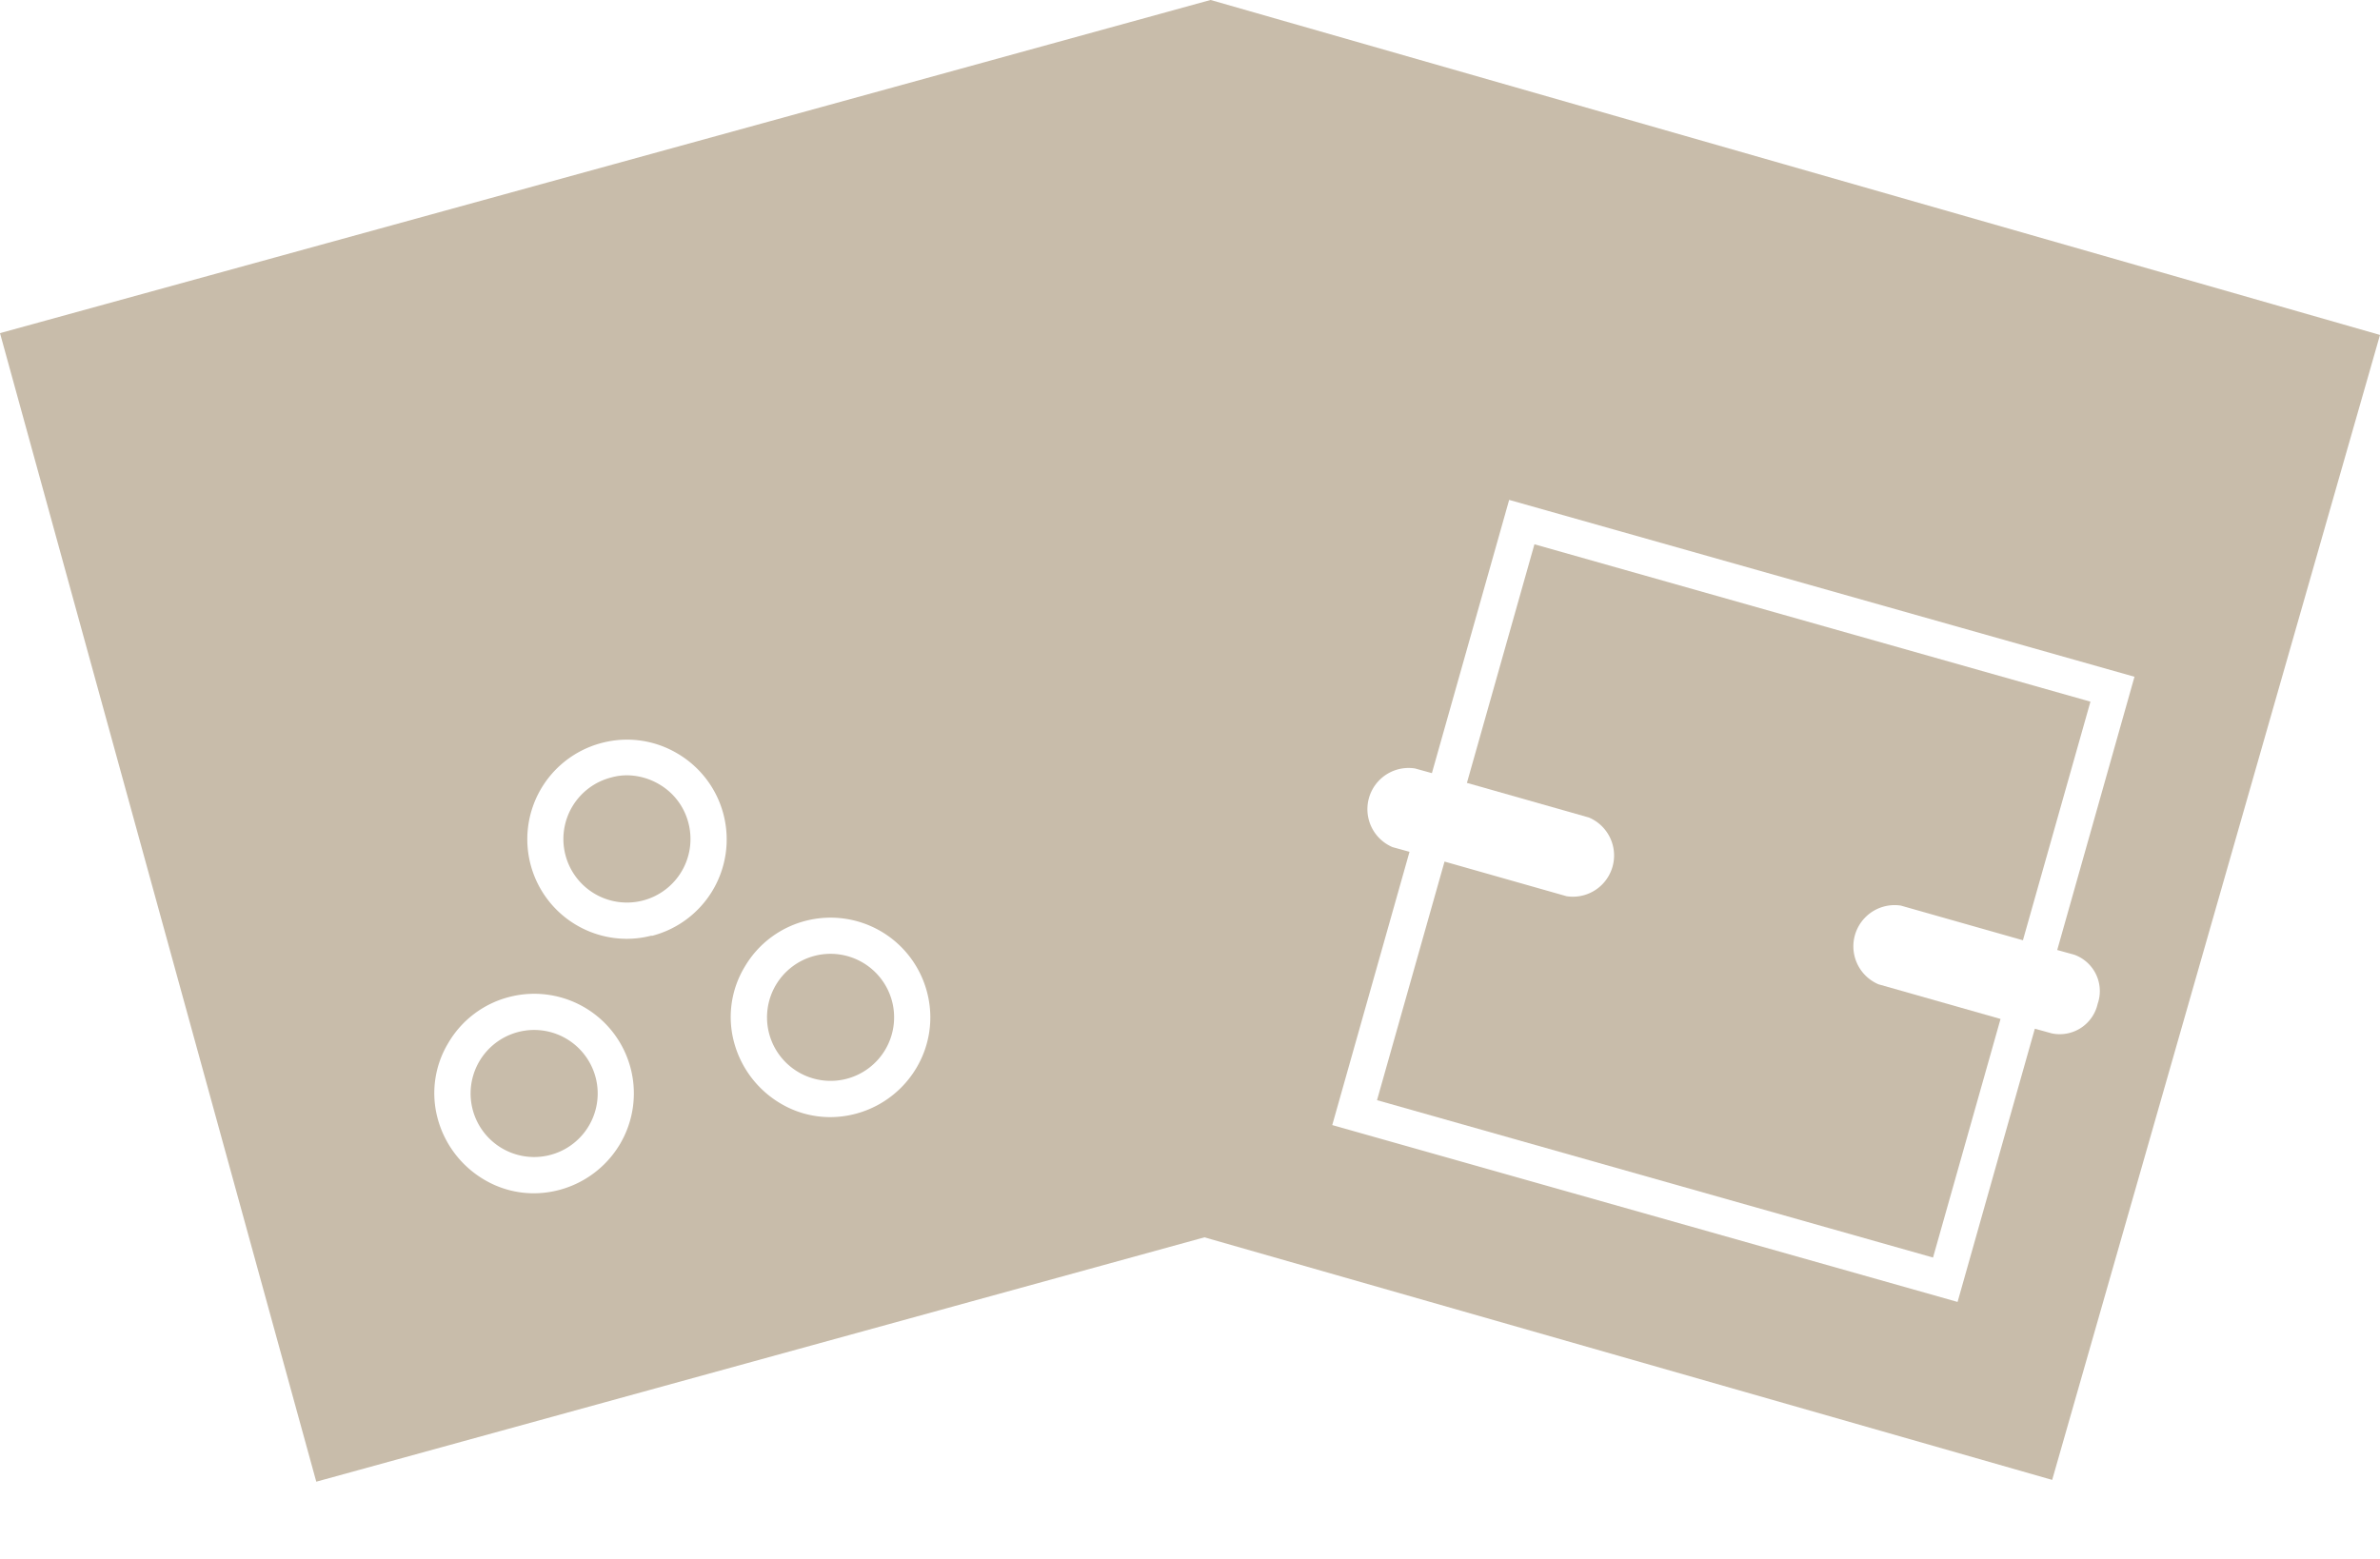 <svg height="43.189" viewBox="0 0 65.92 43.189" width="65.92" xmlns="http://www.w3.org/2000/svg"><g fill="#c8bcaa" transform="translate(-2.04 -9.811)"><path d="m17.73 38.59a1.76 1.76 0 1 0 .81 1.08 1.764 1.764 0 0 0 -.81-1.08z"/><path d="m24.61 36.29a1.76 1.76 0 1 0 2.14 1.27 1.762 1.762 0 0 0 -2.14-1.27z"/><path d="m20.3 31.54a1.787 1.787 0 0 0 -.89-.25 1.612 1.612 0 0 0 -.44.06 1.76 1.76 0 1 0 2.14 1.27 1.737 1.737 0 0 0 -.81-1.08z"/><path d="m44.54 24.89-1.87 6.61 3.38.96a1.142 1.142 0 0 1 -.62 2.18l-3.38-.96-1.87 6.61 15.4 4.36 1.87-6.61-3.38-.96a1.142 1.142 0 0 1 .62-2.18l3.38.96 1.87-6.61z"/><path d="m35.57 9.81-33.53 9.23 8.76 31.82 24.6-6.77 23.48 6.72 9.08-31.72zm-16.36 31.7a2.784 2.784 0 0 1 -2.38 1.36 2.691 2.691 0 0 1 -1.4-.39 2.812 2.812 0 0 1 -1.27-1.69 2.69 2.69 0 0 1 .3-2.09 2.747 2.747 0 0 1 1.69-1.27 2.759 2.759 0 0 1 3.06 4.08zm.88-5.78a2.724 2.724 0 0 1 -.69.09 2.758 2.758 0 0 1 -.68-5.43 2.733 2.733 0 0 1 2.09.3 2.759 2.759 0 0 1 -.72 5.05zm7.33 3.67a2.784 2.784 0 0 1 -2.38 1.36 2.691 2.691 0 0 1 -1.4-.39 2.812 2.812 0 0 1 -1.27-1.69 2.69 2.69 0 0 1 .3-2.09 2.747 2.747 0 0 1 1.69-1.27 2.762 2.762 0 0 1 3.36 1.99 2.733 2.733 0 0 1 -.3 2.09zm32.72-1.78a1.076 1.076 0 0 1 -1.27.82l-.47-.13-2.14 7.57-17.32-4.9 2.14-7.57-.47-.13a1.142 1.142 0 0 1 .62-2.18l.47.13 2.14-7.57 17.32 4.9-2.14 7.57.47.13a1.07 1.07 0 0 1 .65 1.36z"/></g><path d="m28.96.189h8v43h-8z" fill="none"/></svg>